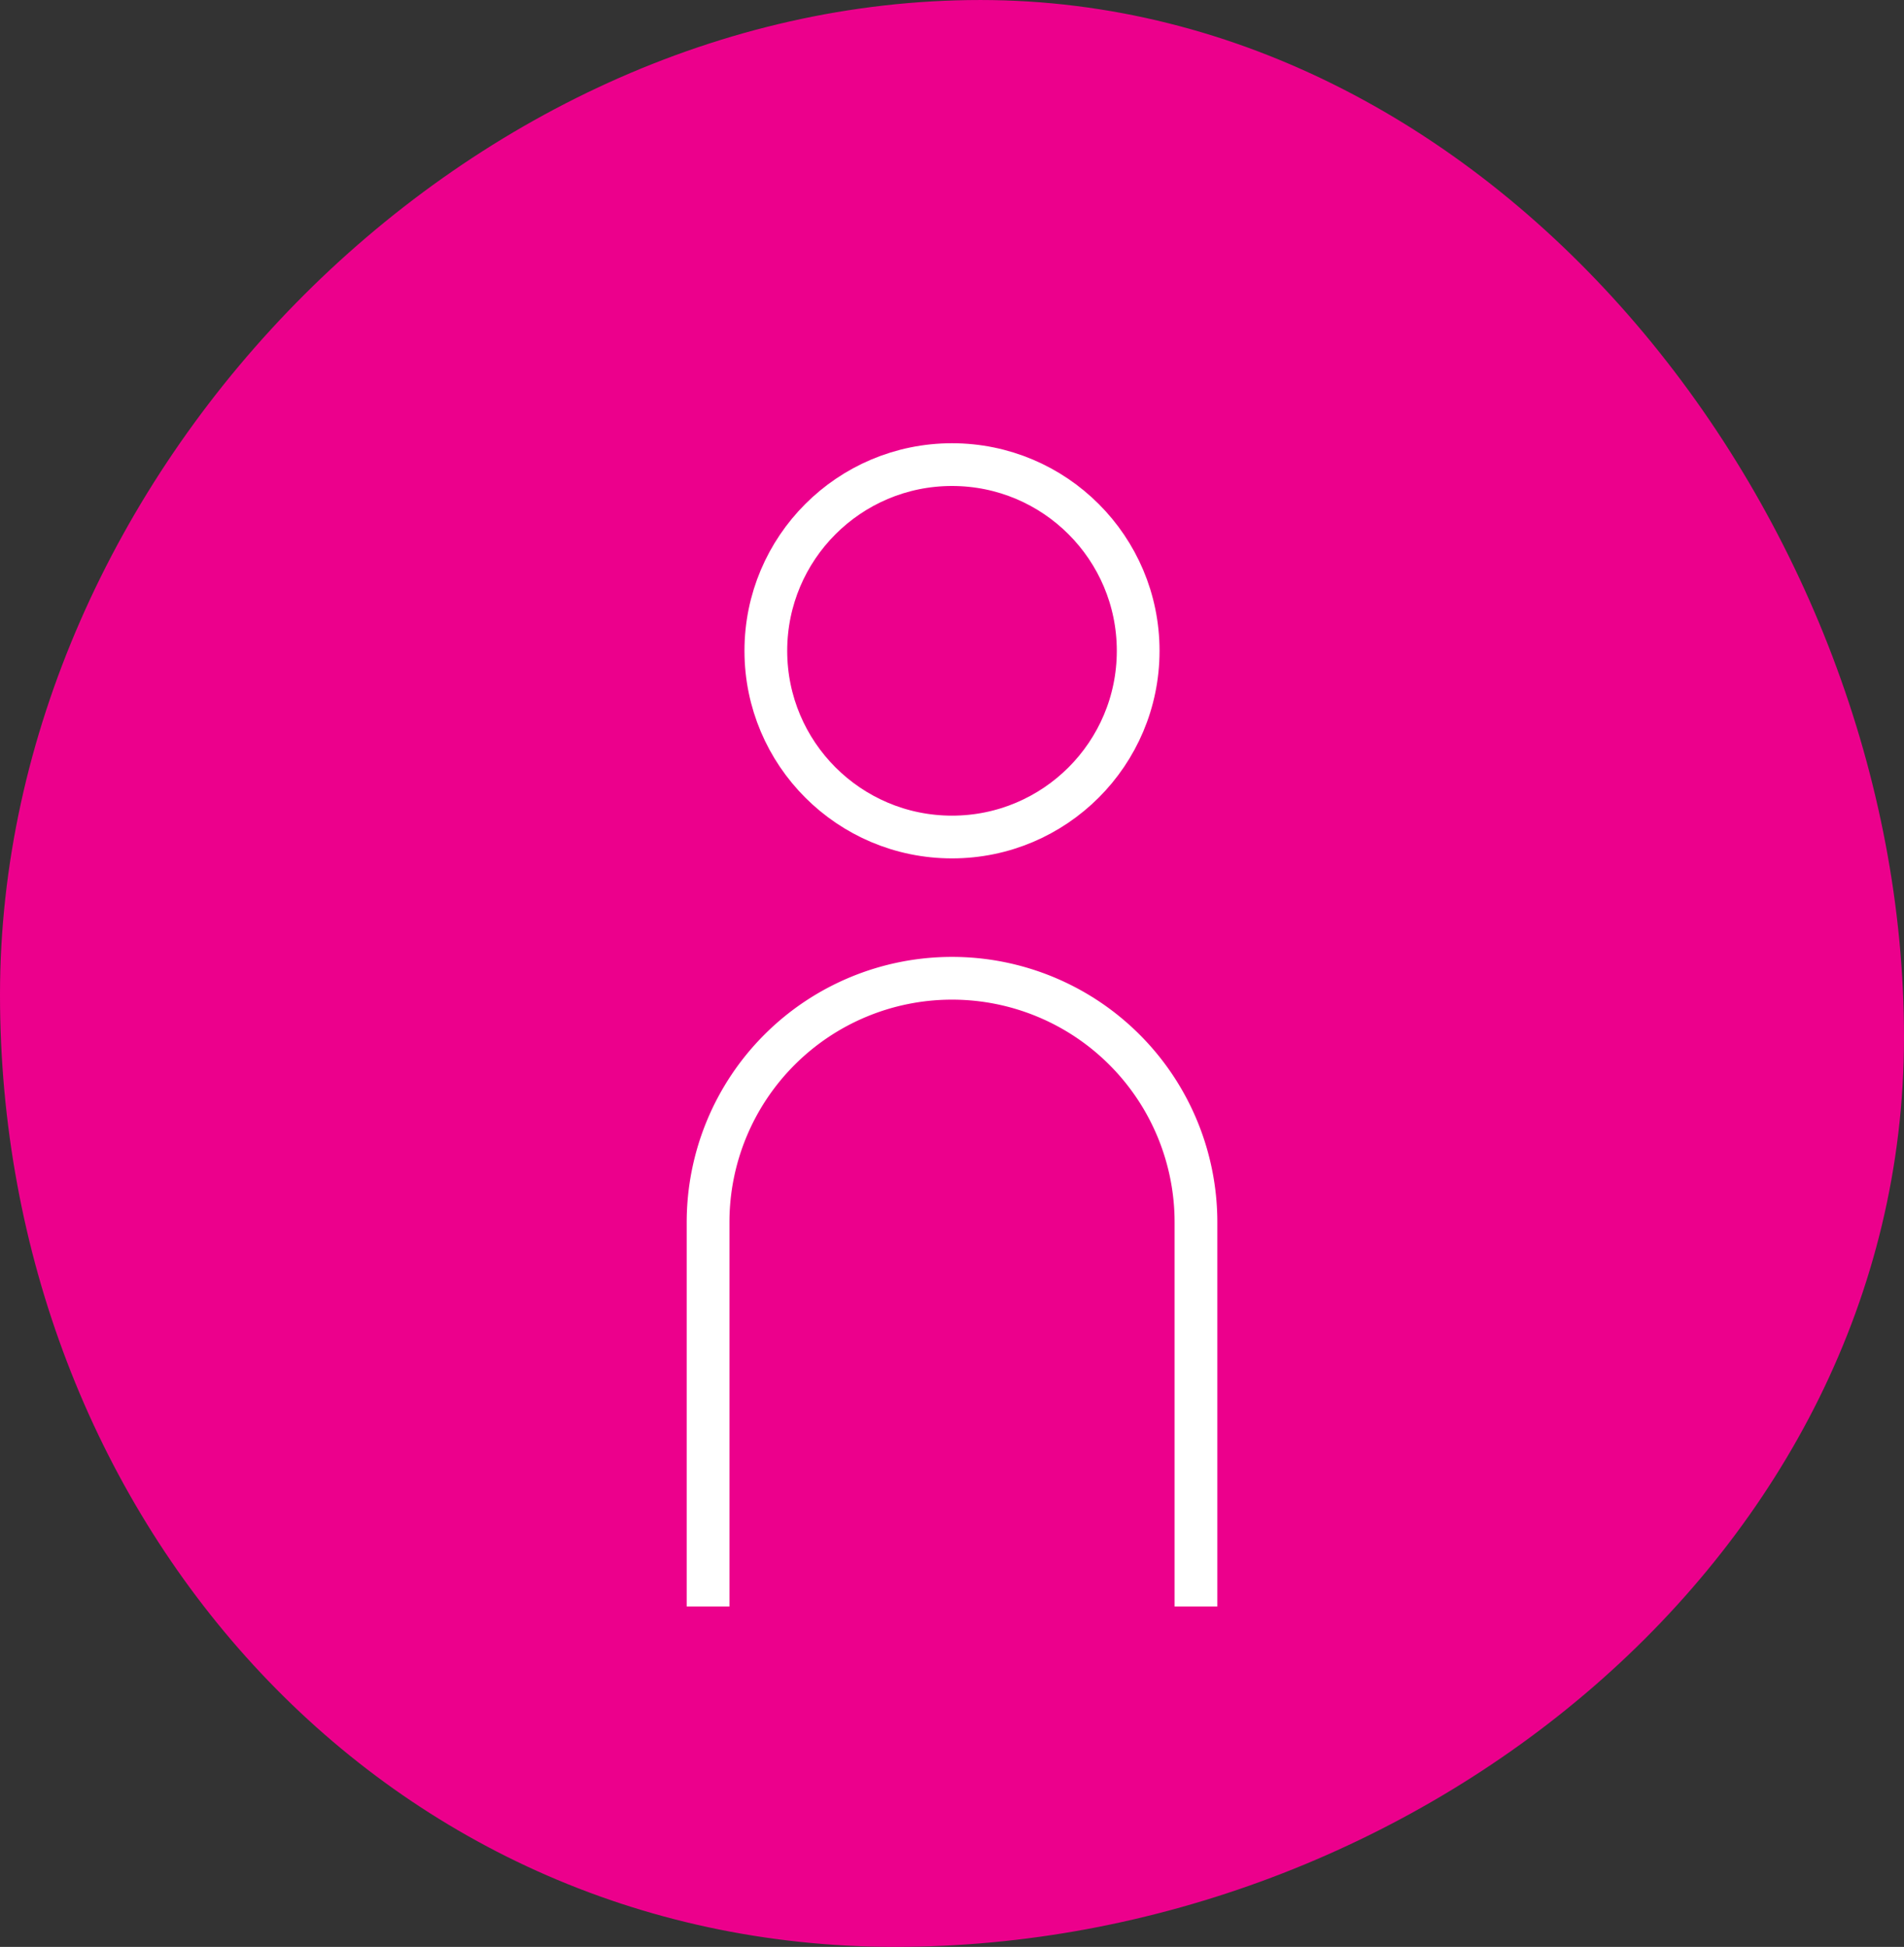 <svg xmlns="http://www.w3.org/2000/svg" xmlns:xlink="http://www.w3.org/1999/xlink" width="155.937" height="159.421" viewBox="0 0 155.937 159.421">
  <rect x="0" y="0" width="155.937" height="159.421" fill="#333333" stroke="none"/>
  <defs>
    <clipPath id="clip-path">
      <rect id="Rectangle_2130" data-name="Rectangle 2130" width="46.267" height="96.654" fill="none" stroke="#fff" stroke-width="3.5"/>
    </clipPath>
  </defs>
  <g id="picto-profil" transform="translate(-407.506 -1225.778)">
    <g id="Groupe_2140" data-name="Groupe 2140" transform="translate(407.506 1225.778)">
      <path id="Tracé_1382" data-name="Tracé 1382" d="M155.937,84.932c0,42.42-40.192,74.487-82.612,74.487S0,123.871,0,81.45,37.87,0,80.289,0s75.648,42.513,75.648,84.933" transform="translate(0 0.001)" fill="#ec008c"/>
    </g>
    <g id="Groupe_2141" data-name="Groupe 2141" transform="translate(462.342 1260.668)">
      <g id="Groupe_2137" data-name="Groupe 2137" transform="translate(0 0)" clip-path="url(#clip-path)">
        <circle id="Ellipse_245" data-name="Ellipse 245" cx="15.247" cy="15.247" r="15.247" transform="translate(7.886 3.155)" fill="none" stroke="#fff" stroke-miterlimit="10" stroke-width="3.5"/>
        <path id="Tracé_1626" data-name="Tracé 1626" d="M1.5,72.939V41.479a19.979,19.979,0,1,1,39.958,0v31.46" transform="translate(1.655 23.716)" fill="none" stroke="#fff" stroke-miterlimit="10" stroke-width="3.5"/>
      </g>
    </g>
  </g>
</svg>
